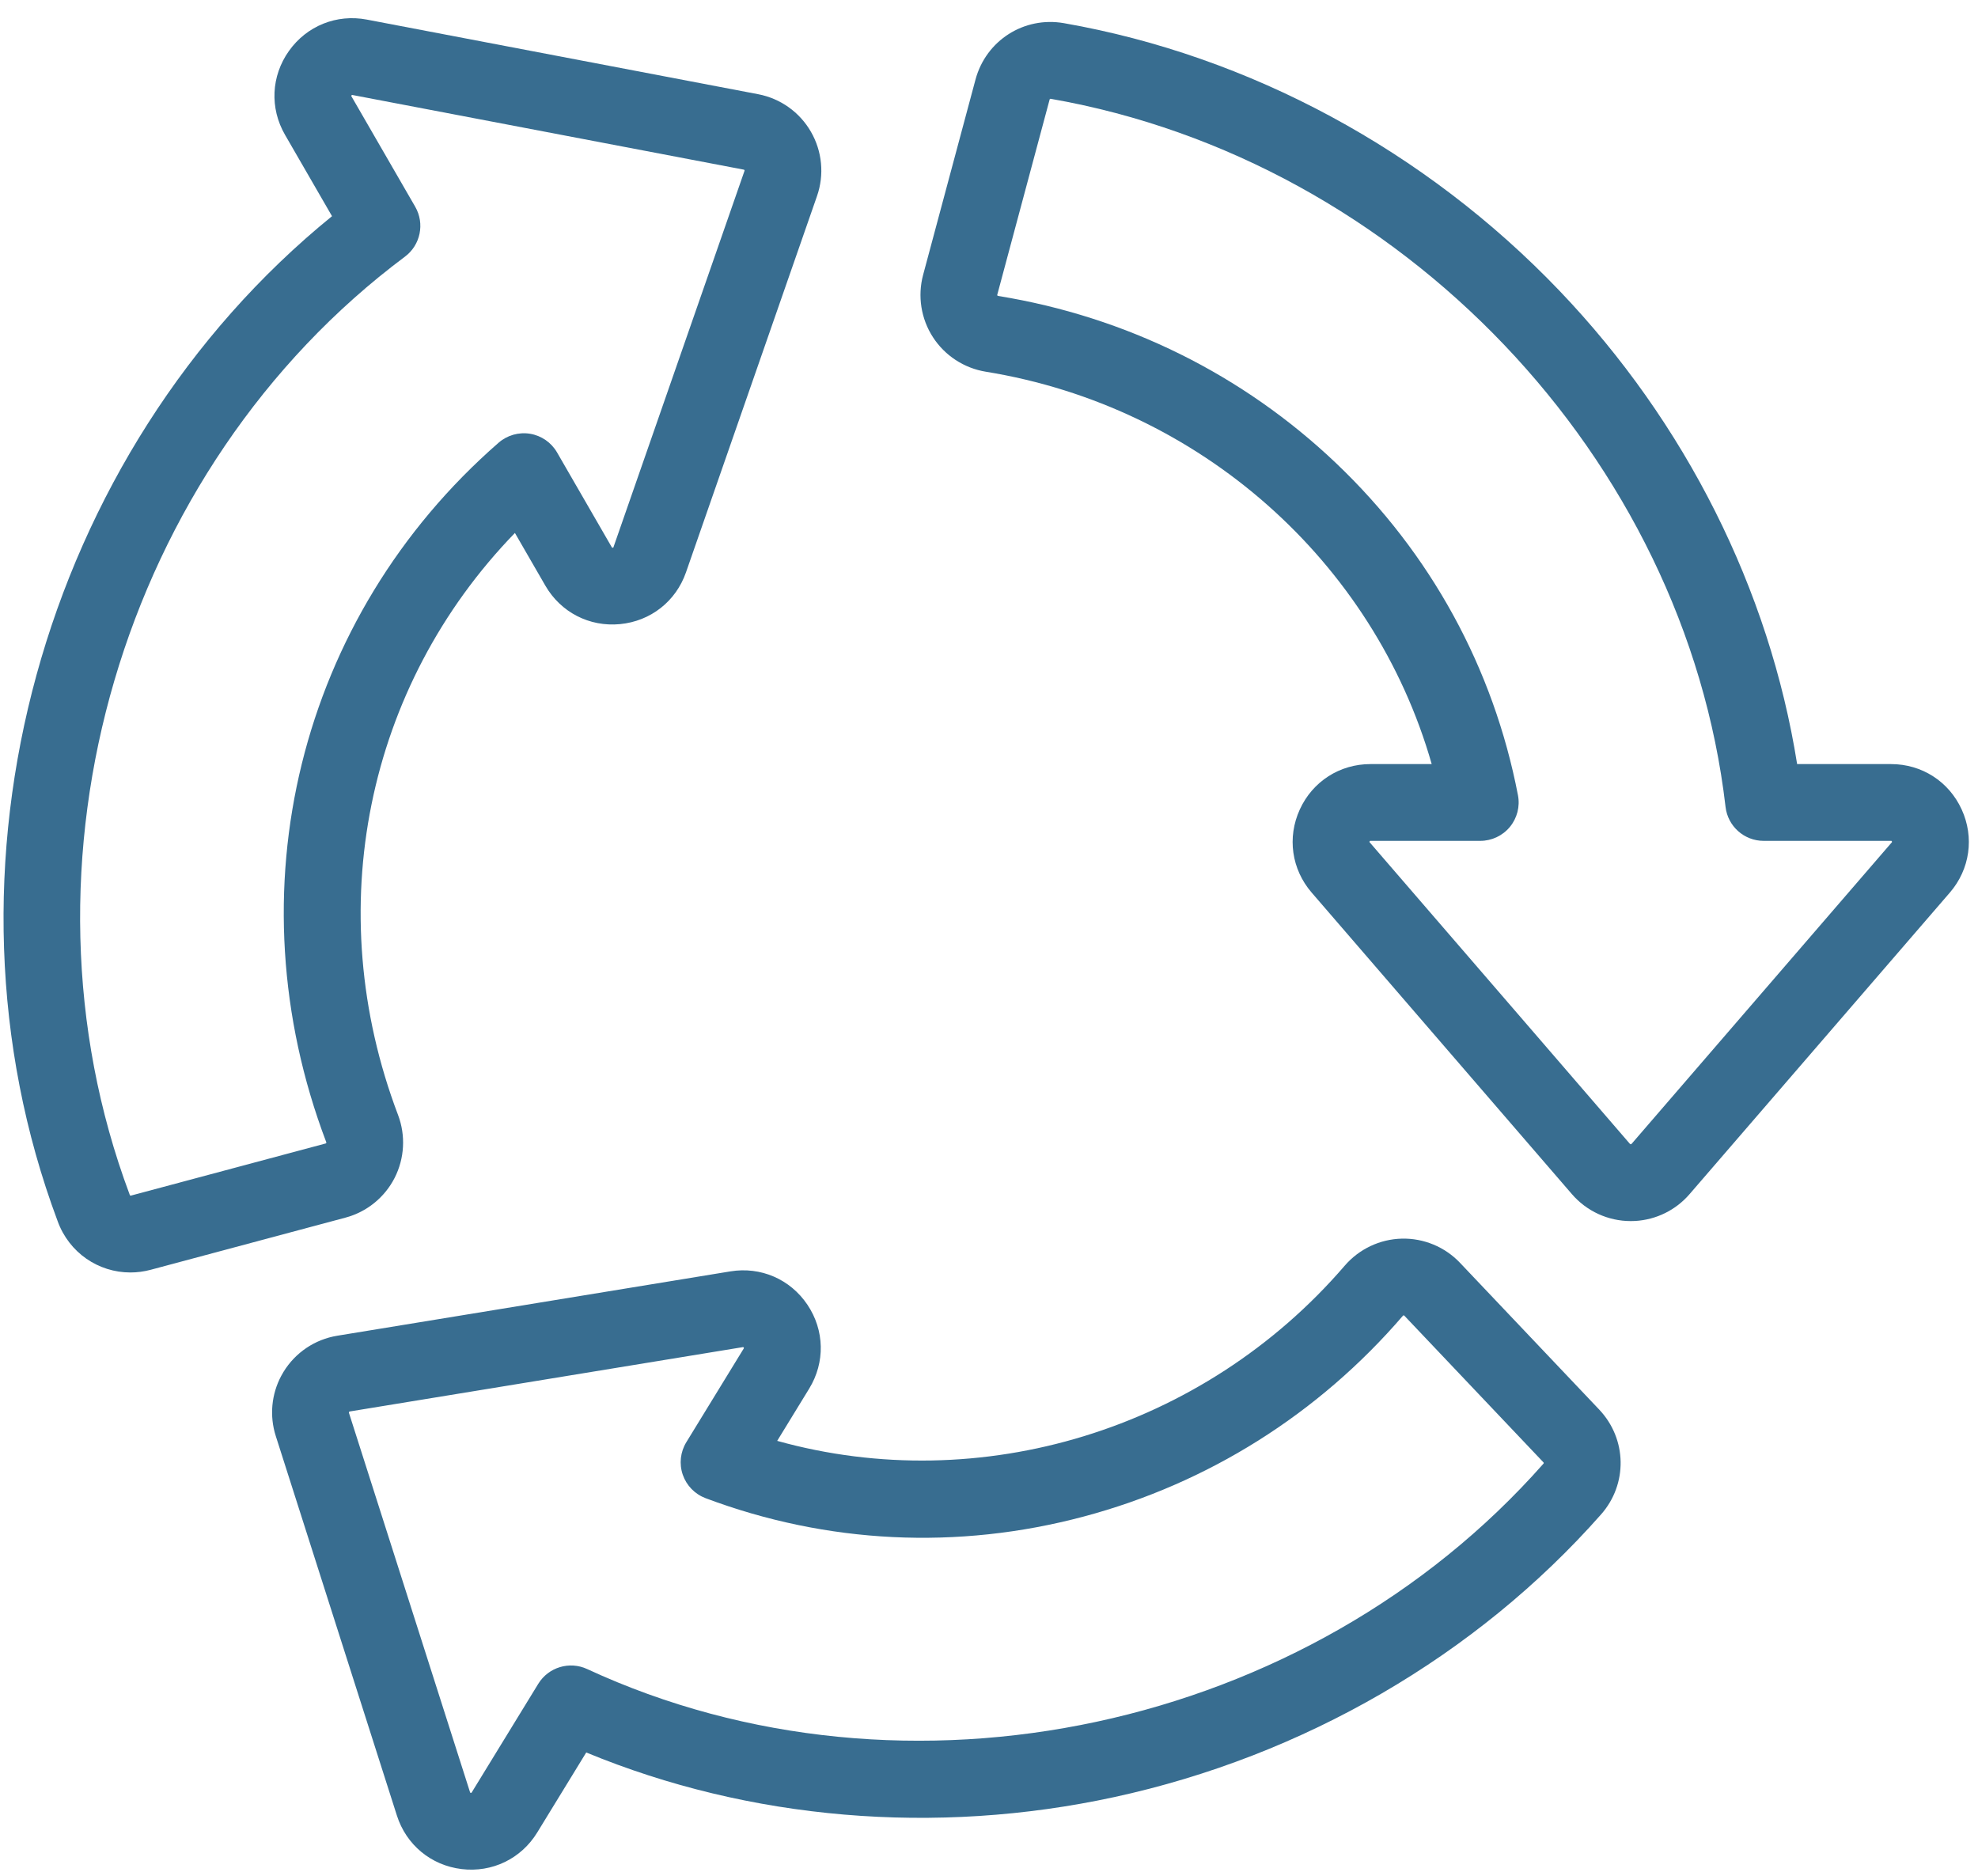 <?xml version="1.0" encoding="UTF-8"?><svg version="1.1" width="97px" height="92px" viewBox="0 0 97.0 92.0" xmlns="http://www.w3.org/2000/svg" xmlns:xlink="http://www.w3.org/1999/xlink"><defs><clipPath id="i0"><path d="M17.817,0.07 L37.006,3.729 C38.095,3.937 39.038,4.607 39.592,5.568 C40.147,6.528 40.256,7.679 39.891,8.726 L33.467,27.174 C32.971,28.599 31.73,29.572 30.228,29.715 C28.726,29.858 27.323,29.133 26.569,27.827 L25.077,25.244 C17.789,32.758 15.524,43.716 19.346,53.784 C19.728,54.791 19.666,55.918 19.175,56.876 C18.685,57.832 17.809,58.541 16.77,58.818 L7.221,61.375 C6.886,61.465 6.55,61.508 6.219,61.508 C4.652,61.508 3.215,60.541 2.654,58.995 L2.646,58.973 C-3.804,41.714 1.861,21.285 16.108,9.71 L13.803,5.72 C13.048,4.413 13.122,2.837 13.996,1.607 C14.871,0.376 16.334,-0.212 17.817,0.07 Z M17.085,3.765 C17.074,3.771 17.053,3.801 17.052,3.816 C17.052,3.816 17.056,3.824 17.063,3.837 L20.187,9.246 C20.664,10.072 20.448,11.125 19.683,11.696 C5.779,22.079 0.098,41.411 6.175,57.662 C6.177,57.668 6.179,57.674 6.181,57.679 L6.192,57.71 C6.2,57.732 6.225,57.745 6.248,57.738 L15.797,55.182 C15.806,55.179 15.816,55.177 15.824,55.16 C15.834,55.141 15.83,55.129 15.826,55.12 C11.16,42.829 14.477,29.365 24.277,20.819 C24.701,20.449 25.268,20.289 25.823,20.38 C26.378,20.473 26.862,20.808 27.144,21.296 L29.828,25.944 C29.836,25.958 29.843,25.965 29.844,25.966 C29.855,25.97 29.891,25.967 29.904,25.958 C29.903,25.958 29.907,25.95 29.912,25.936 L36.336,7.488 C36.339,7.478 36.342,7.468 36.332,7.45 C36.321,7.431 36.311,7.43 36.301,7.428 L17.112,3.768 C17.096,3.765 17.087,3.765 17.085,3.765 Z"></path></clipPath><clipPath id="i1"><path d="M7.035,0.058 C16.134,1.65 24.762,6.307 31.328,13.172 C37.53,19.655 41.632,27.845 42.99,36.391 L47.594,36.391 C49.103,36.391 50.431,37.243 51.059,38.615 C51.687,39.987 51.465,41.549 50.48,42.692 L37.715,57.48 C37.04,58.264 36.078,58.736 35.052,58.795 L34.831,58.801 C33.722,58.801 32.67,58.319 31.946,57.48 L19.183,42.692 C18.197,41.55 17.974,39.988 18.602,38.616 C19.23,37.244 20.558,36.391 22.067,36.391 L25.07,36.391 C22.232,26.455 13.703,18.852 3.203,17.15 C2.14,16.977 1.194,16.36 0.61,15.456 C0.026,14.554 -0.149,13.44 0.129,12.402 L2.697,2.827 C3.212,0.906 5.077,-0.284 7.035,0.058 Z M6.386,3.767 C6.363,3.763 6.339,3.778 6.333,3.802 L3.765,13.377 C3.763,13.387 3.761,13.396 3.771,13.412 C3.782,13.43 3.796,13.432 3.805,13.434 C10.08,14.451 15.815,17.289 20.388,21.643 C25.016,26.049 28.098,31.677 29.3,37.918 C29.407,38.469 29.261,39.039 28.904,39.472 C28.546,39.905 28.014,40.156 27.452,40.156 L22.067,40.156 C22.051,40.156 22.042,40.158 22.04,40.159 C22.031,40.165 22.016,40.199 22.018,40.214 C22.018,40.214 22.023,40.221 22.032,40.232 L29.449,48.824 L34.796,55.021 C34.809,55.036 34.852,55.036 34.866,55.021 L47.629,40.233 C47.64,40.221 47.644,40.212 47.645,40.21 C47.646,40.199 47.631,40.166 47.618,40.157 C47.62,40.158 47.611,40.156 47.595,40.156 L41.349,40.156 C40.394,40.156 39.59,39.44 39.48,38.491 C37.488,21.377 23.57,6.773 6.386,3.767 Z"></path></clipPath><clipPath id="i2"><path d="M55.4,0.001 C56.475,-0.025 57.515,0.407 58.255,1.187 L65.078,8.38 C66.446,9.823 66.487,12.035 65.172,13.525 C59.06,20.451 50.582,25.374 41.297,27.387 C32.529,29.287 23.403,28.506 15.406,25.198 L13.001,29.124 C12.212,30.41 10.792,31.097 9.294,30.916 C7.796,30.735 6.58,29.729 6.121,28.292 L0.181,9.681 C-0.134,8.696 -0.034,7.63 0.452,6.724 L0.562,6.532 C1.142,5.586 2.102,4.941 3.196,4.762 L22.473,1.607 C23.962,1.362 25.41,1.989 26.252,3.241 C27.094,4.494 27.127,6.071 26.338,7.358 L24.77,9.918 C34.725,12.691 45.664,9.391 52.601,1.328 C53.304,0.511 54.324,0.027 55.4,0.001 Z M55.491,3.764 C55.47,3.765 55.461,3.775 55.455,3.783 C51.309,8.602 45.893,12.008 39.791,13.632 C33.616,15.277 27.207,14.964 21.258,12.728 C20.732,12.53 20.322,12.108 20.139,11.577 C19.957,11.046 20.021,10.461 20.315,9.982 L23.128,5.391 C23.137,5.378 23.14,5.369 23.14,5.367 C23.139,5.356 23.119,5.325 23.105,5.319 C23.105,5.319 23.096,5.319 23.082,5.322 L11.88,7.156 L3.804,8.477 C3.783,8.48 3.761,8.517 3.767,8.537 L9.707,27.146 C9.712,27.162 9.716,27.17 9.718,27.172 C9.727,27.178 9.763,27.182 9.777,27.176 C9.776,27.177 9.782,27.171 9.79,27.157 L13.053,21.832 C13.553,21.017 14.583,20.706 15.45,21.107 C31.083,28.351 50.807,24.115 62.349,11.034 C62.365,11.016 62.364,10.988 62.346,10.97 L55.524,3.778 C55.517,3.771 55.51,3.764 55.491,3.764 Z"></path></clipPath></defs><g transform="translate(0.174 0.891)"><g clip-path="url(#i0)"><polygon points="-4.4408921e-16,0 40.104,0 40.104,61.508 -4.4408921e-16,61.508 -4.4408921e-16,0" stroke="none" fill="#386D90"></polygon></g><g transform="translate(44.966 0.187)"><g clip-path="url(#i1)"><polygon points="1.11022302e-16,0 51.412,0 51.412,58.801 1.11022302e-16,58.801 1.11022302e-16,0" stroke="none" fill="#386D90"></polygon></g></g><g transform="translate(13.169 59.848)"><g clip-path="url(#i2)"><polygon points="0,0 66.131,0 66.131,30.945 0,30.945 0,0" stroke="none" fill="#386D90"></polygon></g></g></g></svg>